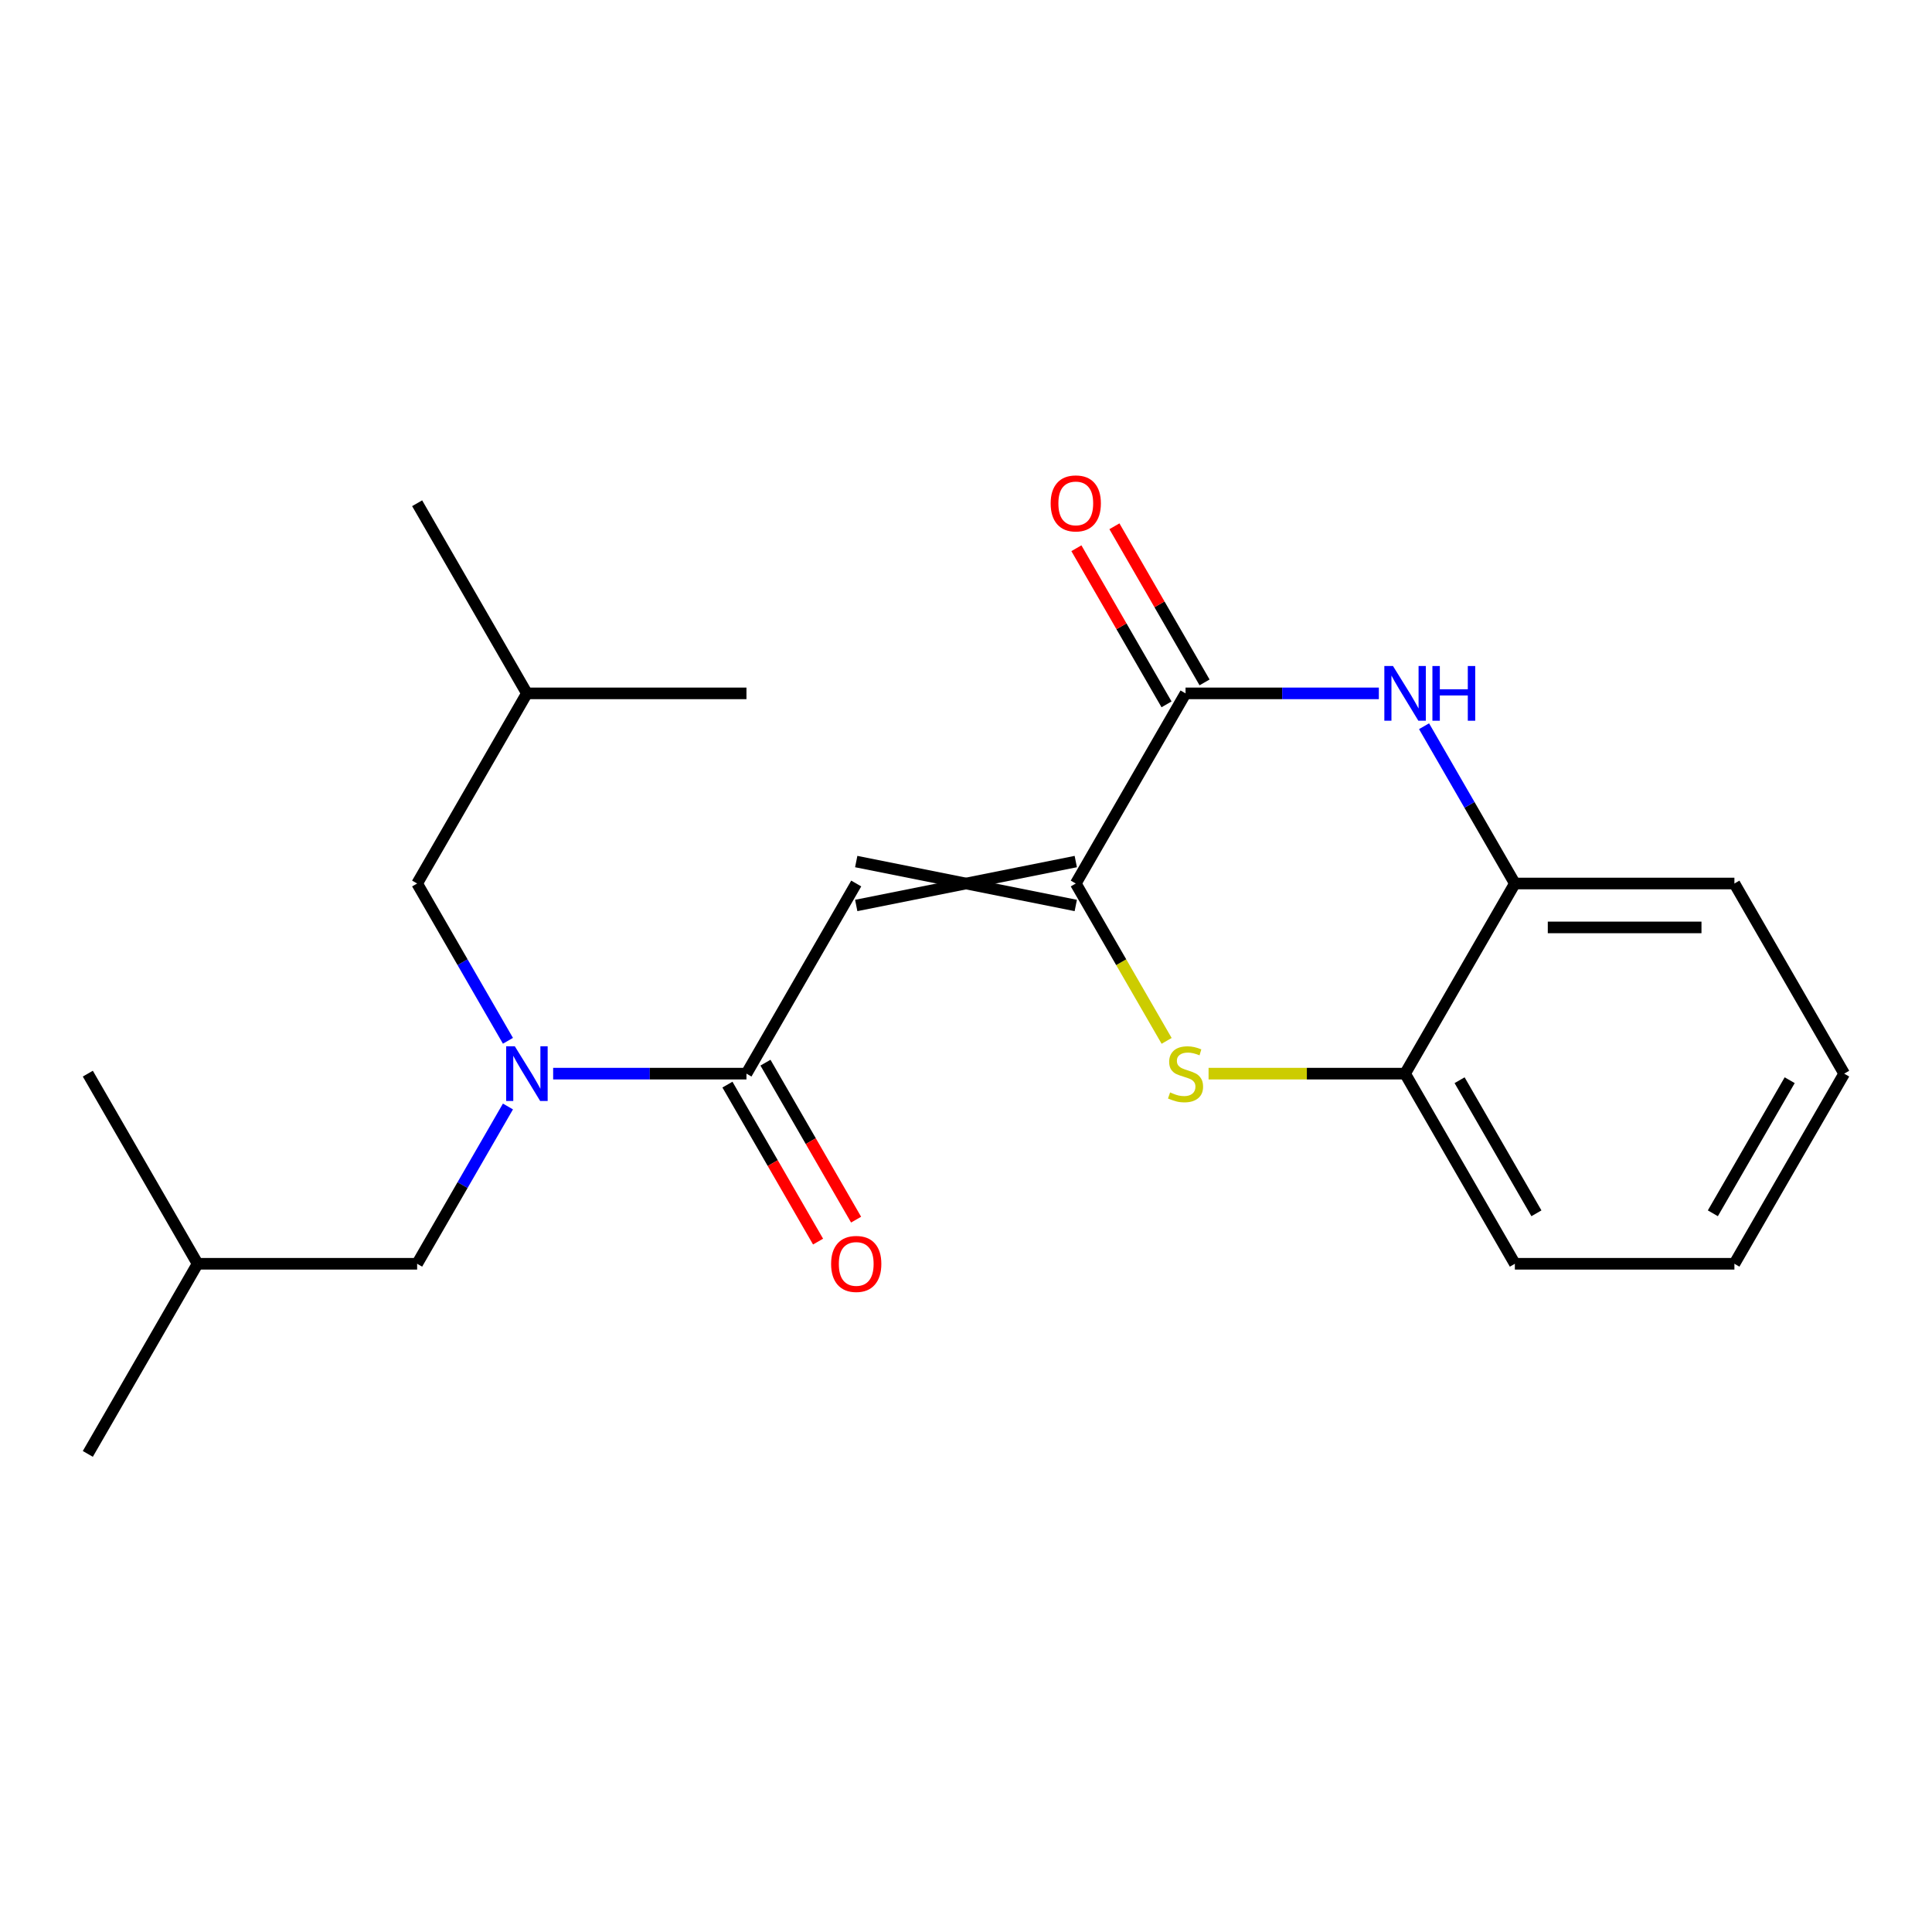 <?xml version='1.0' encoding='iso-8859-1'?>
<svg version='1.1' baseProfile='full'
              xmlns='http://www.w3.org/2000/svg'
                      xmlns:rdkit='http://www.rdkit.org/xml'
                      xmlns:xlink='http://www.w3.org/1999/xlink'
                  xml:space='preserve'
width='1000px' height='1000px' viewBox='0 0 1000 1000'>
<!-- END OF HEADER -->
<rect style='opacity:1.0;fill:#FFFFFF;stroke:none' width='1000' height='1000' x='0' y='0'> </rect>
<path class='bond-0' d='M 262.912,538.714 L 239.41,498.009' style='fill:none;fill-rule:evenodd;stroke:#0000FF;stroke-width:6px;stroke-linecap:butt;stroke-linejoin:miter;stroke-opacity:1' />
<path class='bond-0' d='M 239.41,498.009 L 215.909,457.303' style='fill:none;fill-rule:evenodd;stroke:#000000;stroke-width:6px;stroke-linecap:butt;stroke-linejoin:miter;stroke-opacity:1' />
<path class='bond-1' d='M 286.308,555.715 L 336.336,555.715' style='fill:none;fill-rule:evenodd;stroke:#0000FF;stroke-width:6px;stroke-linecap:butt;stroke-linejoin:miter;stroke-opacity:1' />
<path class='bond-1' d='M 336.336,555.715 L 386.364,555.715' style='fill:none;fill-rule:evenodd;stroke:#000000;stroke-width:6px;stroke-linecap:butt;stroke-linejoin:miter;stroke-opacity:1' />
<path class='bond-2' d='M 262.912,572.716 L 239.41,613.422' style='fill:none;fill-rule:evenodd;stroke:#0000FF;stroke-width:6px;stroke-linecap:butt;stroke-linejoin:miter;stroke-opacity:1' />
<path class='bond-2' d='M 239.41,613.422 L 215.909,654.127' style='fill:none;fill-rule:evenodd;stroke:#000000;stroke-width:6px;stroke-linecap:butt;stroke-linejoin:miter;stroke-opacity:1' />
<path class='bond-3' d='M 954.545,555.715 L 897.727,654.127' style='fill:none;fill-rule:evenodd;stroke:#000000;stroke-width:6px;stroke-linecap:butt;stroke-linejoin:miter;stroke-opacity:1' />
<path class='bond-3' d='M 926.34,559.113 L 886.568,628.002' style='fill:none;fill-rule:evenodd;stroke:#000000;stroke-width:6px;stroke-linecap:butt;stroke-linejoin:miter;stroke-opacity:1' />
<path class='bond-4' d='M 954.545,555.715 L 897.727,457.303' style='fill:none;fill-rule:evenodd;stroke:#000000;stroke-width:6px;stroke-linecap:butt;stroke-linejoin:miter;stroke-opacity:1' />
<path class='bond-5' d='M 897.727,654.127 L 784.091,654.127' style='fill:none;fill-rule:evenodd;stroke:#000000;stroke-width:6px;stroke-linecap:butt;stroke-linejoin:miter;stroke-opacity:1' />
<path class='bond-6' d='M 784.091,654.127 L 727.273,555.715' style='fill:none;fill-rule:evenodd;stroke:#000000;stroke-width:6px;stroke-linecap:butt;stroke-linejoin:miter;stroke-opacity:1' />
<path class='bond-6' d='M 795.251,628.002 L 755.478,559.113' style='fill:none;fill-rule:evenodd;stroke:#000000;stroke-width:6px;stroke-linecap:butt;stroke-linejoin:miter;stroke-opacity:1' />
<path class='bond-7' d='M 727.273,555.715 L 784.091,457.303' style='fill:none;fill-rule:evenodd;stroke:#000000;stroke-width:6px;stroke-linecap:butt;stroke-linejoin:miter;stroke-opacity:1' />
<path class='bond-8' d='M 727.273,555.715 L 676.415,555.715' style='fill:none;fill-rule:evenodd;stroke:#000000;stroke-width:6px;stroke-linecap:butt;stroke-linejoin:miter;stroke-opacity:1' />
<path class='bond-8' d='M 676.415,555.715 L 625.557,555.715' style='fill:none;fill-rule:evenodd;stroke:#CCCC00;stroke-width:6px;stroke-linecap:butt;stroke-linejoin:miter;stroke-opacity:1' />
<path class='bond-9' d='M 784.091,457.303 L 897.727,457.303' style='fill:none;fill-rule:evenodd;stroke:#000000;stroke-width:6px;stroke-linecap:butt;stroke-linejoin:miter;stroke-opacity:1' />
<path class='bond-9' d='M 801.136,480.03 L 880.682,480.03' style='fill:none;fill-rule:evenodd;stroke:#000000;stroke-width:6px;stroke-linecap:butt;stroke-linejoin:miter;stroke-opacity:1' />
<path class='bond-10' d='M 784.091,457.303 L 760.59,416.598' style='fill:none;fill-rule:evenodd;stroke:#000000;stroke-width:6px;stroke-linecap:butt;stroke-linejoin:miter;stroke-opacity:1' />
<path class='bond-10' d='M 760.59,416.598 L 737.088,375.892' style='fill:none;fill-rule:evenodd;stroke:#0000FF;stroke-width:6px;stroke-linecap:butt;stroke-linejoin:miter;stroke-opacity:1' />
<path class='bond-11' d='M 603.844,538.754 L 580.331,498.029' style='fill:none;fill-rule:evenodd;stroke:#CCCC00;stroke-width:6px;stroke-linecap:butt;stroke-linejoin:miter;stroke-opacity:1' />
<path class='bond-11' d='M 580.331,498.029 L 556.818,457.303' style='fill:none;fill-rule:evenodd;stroke:#000000;stroke-width:6px;stroke-linecap:butt;stroke-linejoin:miter;stroke-opacity:1' />
<path class='bond-12' d='M 556.818,457.303 L 613.636,358.891' style='fill:none;fill-rule:evenodd;stroke:#000000;stroke-width:6px;stroke-linecap:butt;stroke-linejoin:miter;stroke-opacity:1' />
<path class='bond-13' d='M 556.818,445.939 L 443.182,468.667' style='fill:none;fill-rule:evenodd;stroke:#000000;stroke-width:6px;stroke-linecap:butt;stroke-linejoin:miter;stroke-opacity:1' />
<path class='bond-13' d='M 556.818,468.667 L 443.182,445.939' style='fill:none;fill-rule:evenodd;stroke:#000000;stroke-width:6px;stroke-linecap:butt;stroke-linejoin:miter;stroke-opacity:1' />
<path class='bond-14' d='M 613.636,358.891 L 663.664,358.891' style='fill:none;fill-rule:evenodd;stroke:#000000;stroke-width:6px;stroke-linecap:butt;stroke-linejoin:miter;stroke-opacity:1' />
<path class='bond-14' d='M 663.664,358.891 L 713.692,358.891' style='fill:none;fill-rule:evenodd;stroke:#0000FF;stroke-width:6px;stroke-linecap:butt;stroke-linejoin:miter;stroke-opacity:1' />
<path class='bond-15' d='M 623.478,353.209 L 600.149,312.804' style='fill:none;fill-rule:evenodd;stroke:#000000;stroke-width:6px;stroke-linecap:butt;stroke-linejoin:miter;stroke-opacity:1' />
<path class='bond-15' d='M 600.149,312.804 L 576.821,272.398' style='fill:none;fill-rule:evenodd;stroke:#FF0000;stroke-width:6px;stroke-linecap:butt;stroke-linejoin:miter;stroke-opacity:1' />
<path class='bond-15' d='M 603.795,364.573 L 580.467,324.167' style='fill:none;fill-rule:evenodd;stroke:#000000;stroke-width:6px;stroke-linecap:butt;stroke-linejoin:miter;stroke-opacity:1' />
<path class='bond-15' d='M 580.467,324.167 L 557.139,283.762' style='fill:none;fill-rule:evenodd;stroke:#FF0000;stroke-width:6px;stroke-linecap:butt;stroke-linejoin:miter;stroke-opacity:1' />
<path class='bond-16' d='M 443.182,457.303 L 386.364,555.715' style='fill:none;fill-rule:evenodd;stroke:#000000;stroke-width:6px;stroke-linecap:butt;stroke-linejoin:miter;stroke-opacity:1' />
<path class='bond-17' d='M 376.522,561.397 L 399.978,602.022' style='fill:none;fill-rule:evenodd;stroke:#000000;stroke-width:6px;stroke-linecap:butt;stroke-linejoin:miter;stroke-opacity:1' />
<path class='bond-17' d='M 399.978,602.022 L 423.433,642.648' style='fill:none;fill-rule:evenodd;stroke:#FF0000;stroke-width:6px;stroke-linecap:butt;stroke-linejoin:miter;stroke-opacity:1' />
<path class='bond-17' d='M 396.205,550.033 L 419.66,590.659' style='fill:none;fill-rule:evenodd;stroke:#000000;stroke-width:6px;stroke-linecap:butt;stroke-linejoin:miter;stroke-opacity:1' />
<path class='bond-17' d='M 419.66,590.659 L 443.115,631.284' style='fill:none;fill-rule:evenodd;stroke:#FF0000;stroke-width:6px;stroke-linecap:butt;stroke-linejoin:miter;stroke-opacity:1' />
<path class='bond-18' d='M 102.273,654.127 L 215.909,654.127' style='fill:none;fill-rule:evenodd;stroke:#000000;stroke-width:6px;stroke-linecap:butt;stroke-linejoin:miter;stroke-opacity:1' />
<path class='bond-19' d='M 102.273,654.127 L 45.455,752.539' style='fill:none;fill-rule:evenodd;stroke:#000000;stroke-width:6px;stroke-linecap:butt;stroke-linejoin:miter;stroke-opacity:1' />
<path class='bond-20' d='M 102.273,654.127 L 45.455,555.715' style='fill:none;fill-rule:evenodd;stroke:#000000;stroke-width:6px;stroke-linecap:butt;stroke-linejoin:miter;stroke-opacity:1' />
<path class='bond-21' d='M 215.909,457.303 L 272.727,358.891' style='fill:none;fill-rule:evenodd;stroke:#000000;stroke-width:6px;stroke-linecap:butt;stroke-linejoin:miter;stroke-opacity:1' />
<path class='bond-22' d='M 272.727,358.891 L 215.909,260.479' style='fill:none;fill-rule:evenodd;stroke:#000000;stroke-width:6px;stroke-linecap:butt;stroke-linejoin:miter;stroke-opacity:1' />
<path class='bond-23' d='M 272.727,358.891 L 386.364,358.891' style='fill:none;fill-rule:evenodd;stroke:#000000;stroke-width:6px;stroke-linecap:butt;stroke-linejoin:miter;stroke-opacity:1' />
<path  class='atom-0' d='M 266.467 541.555
L 275.747 556.555
Q 276.667 558.035, 278.147 560.715
Q 279.627 563.395, 279.707 563.555
L 279.707 541.555
L 283.467 541.555
L 283.467 569.875
L 279.587 569.875
L 269.627 553.475
Q 268.467 551.555, 267.227 549.355
Q 266.027 547.155, 265.667 546.475
L 265.667 569.875
L 261.987 569.875
L 261.987 541.555
L 266.467 541.555
' fill='#0000FF'/>
<path  class='atom-7' d='M 605.636 565.435
Q 605.956 565.555, 607.276 566.115
Q 608.596 566.675, 610.036 567.035
Q 611.516 567.355, 612.956 567.355
Q 615.636 567.355, 617.196 566.075
Q 618.756 564.755, 618.756 562.475
Q 618.756 560.915, 617.956 559.955
Q 617.196 558.995, 615.996 558.475
Q 614.796 557.955, 612.796 557.355
Q 610.276 556.595, 608.756 555.875
Q 607.276 555.155, 606.196 553.635
Q 605.156 552.115, 605.156 549.555
Q 605.156 545.995, 607.556 543.795
Q 609.996 541.595, 614.796 541.595
Q 618.076 541.595, 621.796 543.155
L 620.876 546.235
Q 617.476 544.835, 614.916 544.835
Q 612.156 544.835, 610.636 545.995
Q 609.116 547.115, 609.156 549.075
Q 609.156 550.595, 609.916 551.515
Q 610.716 552.435, 611.836 552.955
Q 612.996 553.475, 614.916 554.075
Q 617.476 554.875, 618.996 555.675
Q 620.516 556.475, 621.596 558.115
Q 622.716 559.715, 622.716 562.475
Q 622.716 566.395, 620.076 568.515
Q 617.476 570.595, 613.116 570.595
Q 610.596 570.595, 608.676 570.035
Q 606.796 569.515, 604.556 568.595
L 605.636 565.435
' fill='#CCCC00'/>
<path  class='atom-10' d='M 721.013 344.731
L 730.293 359.731
Q 731.213 361.211, 732.693 363.891
Q 734.173 366.571, 734.253 366.731
L 734.253 344.731
L 738.013 344.731
L 738.013 373.051
L 734.133 373.051
L 724.173 356.651
Q 723.013 354.731, 721.773 352.531
Q 720.573 350.331, 720.213 349.651
L 720.213 373.051
L 716.533 373.051
L 716.533 344.731
L 721.013 344.731
' fill='#0000FF'/>
<path  class='atom-10' d='M 741.413 344.731
L 745.253 344.731
L 745.253 356.771
L 759.733 356.771
L 759.733 344.731
L 763.573 344.731
L 763.573 373.051
L 759.733 373.051
L 759.733 359.971
L 745.253 359.971
L 745.253 373.051
L 741.413 373.051
L 741.413 344.731
' fill='#0000FF'/>
<path  class='atom-13' d='M 430.182 654.207
Q 430.182 647.407, 433.542 643.607
Q 436.902 639.807, 443.182 639.807
Q 449.462 639.807, 452.822 643.607
Q 456.182 647.407, 456.182 654.207
Q 456.182 661.087, 452.782 665.007
Q 449.382 668.887, 443.182 668.887
Q 436.942 668.887, 433.542 665.007
Q 430.182 661.127, 430.182 654.207
M 443.182 665.687
Q 447.502 665.687, 449.822 662.807
Q 452.182 659.887, 452.182 654.207
Q 452.182 648.647, 449.822 645.847
Q 447.502 643.007, 443.182 643.007
Q 438.862 643.007, 436.502 645.807
Q 434.182 648.607, 434.182 654.207
Q 434.182 659.927, 436.502 662.807
Q 438.862 665.687, 443.182 665.687
' fill='#FF0000'/>
<path  class='atom-14' d='M 543.818 260.559
Q 543.818 253.759, 547.178 249.959
Q 550.538 246.159, 556.818 246.159
Q 563.098 246.159, 566.458 249.959
Q 569.818 253.759, 569.818 260.559
Q 569.818 267.439, 566.418 271.359
Q 563.018 275.239, 556.818 275.239
Q 550.578 275.239, 547.178 271.359
Q 543.818 267.479, 543.818 260.559
M 556.818 272.039
Q 561.138 272.039, 563.458 269.159
Q 565.818 266.239, 565.818 260.559
Q 565.818 254.999, 563.458 252.199
Q 561.138 249.359, 556.818 249.359
Q 552.498 249.359, 550.138 252.159
Q 547.818 254.959, 547.818 260.559
Q 547.818 266.279, 550.138 269.159
Q 552.498 272.039, 556.818 272.039
' fill='#FF0000'/>
</svg>
